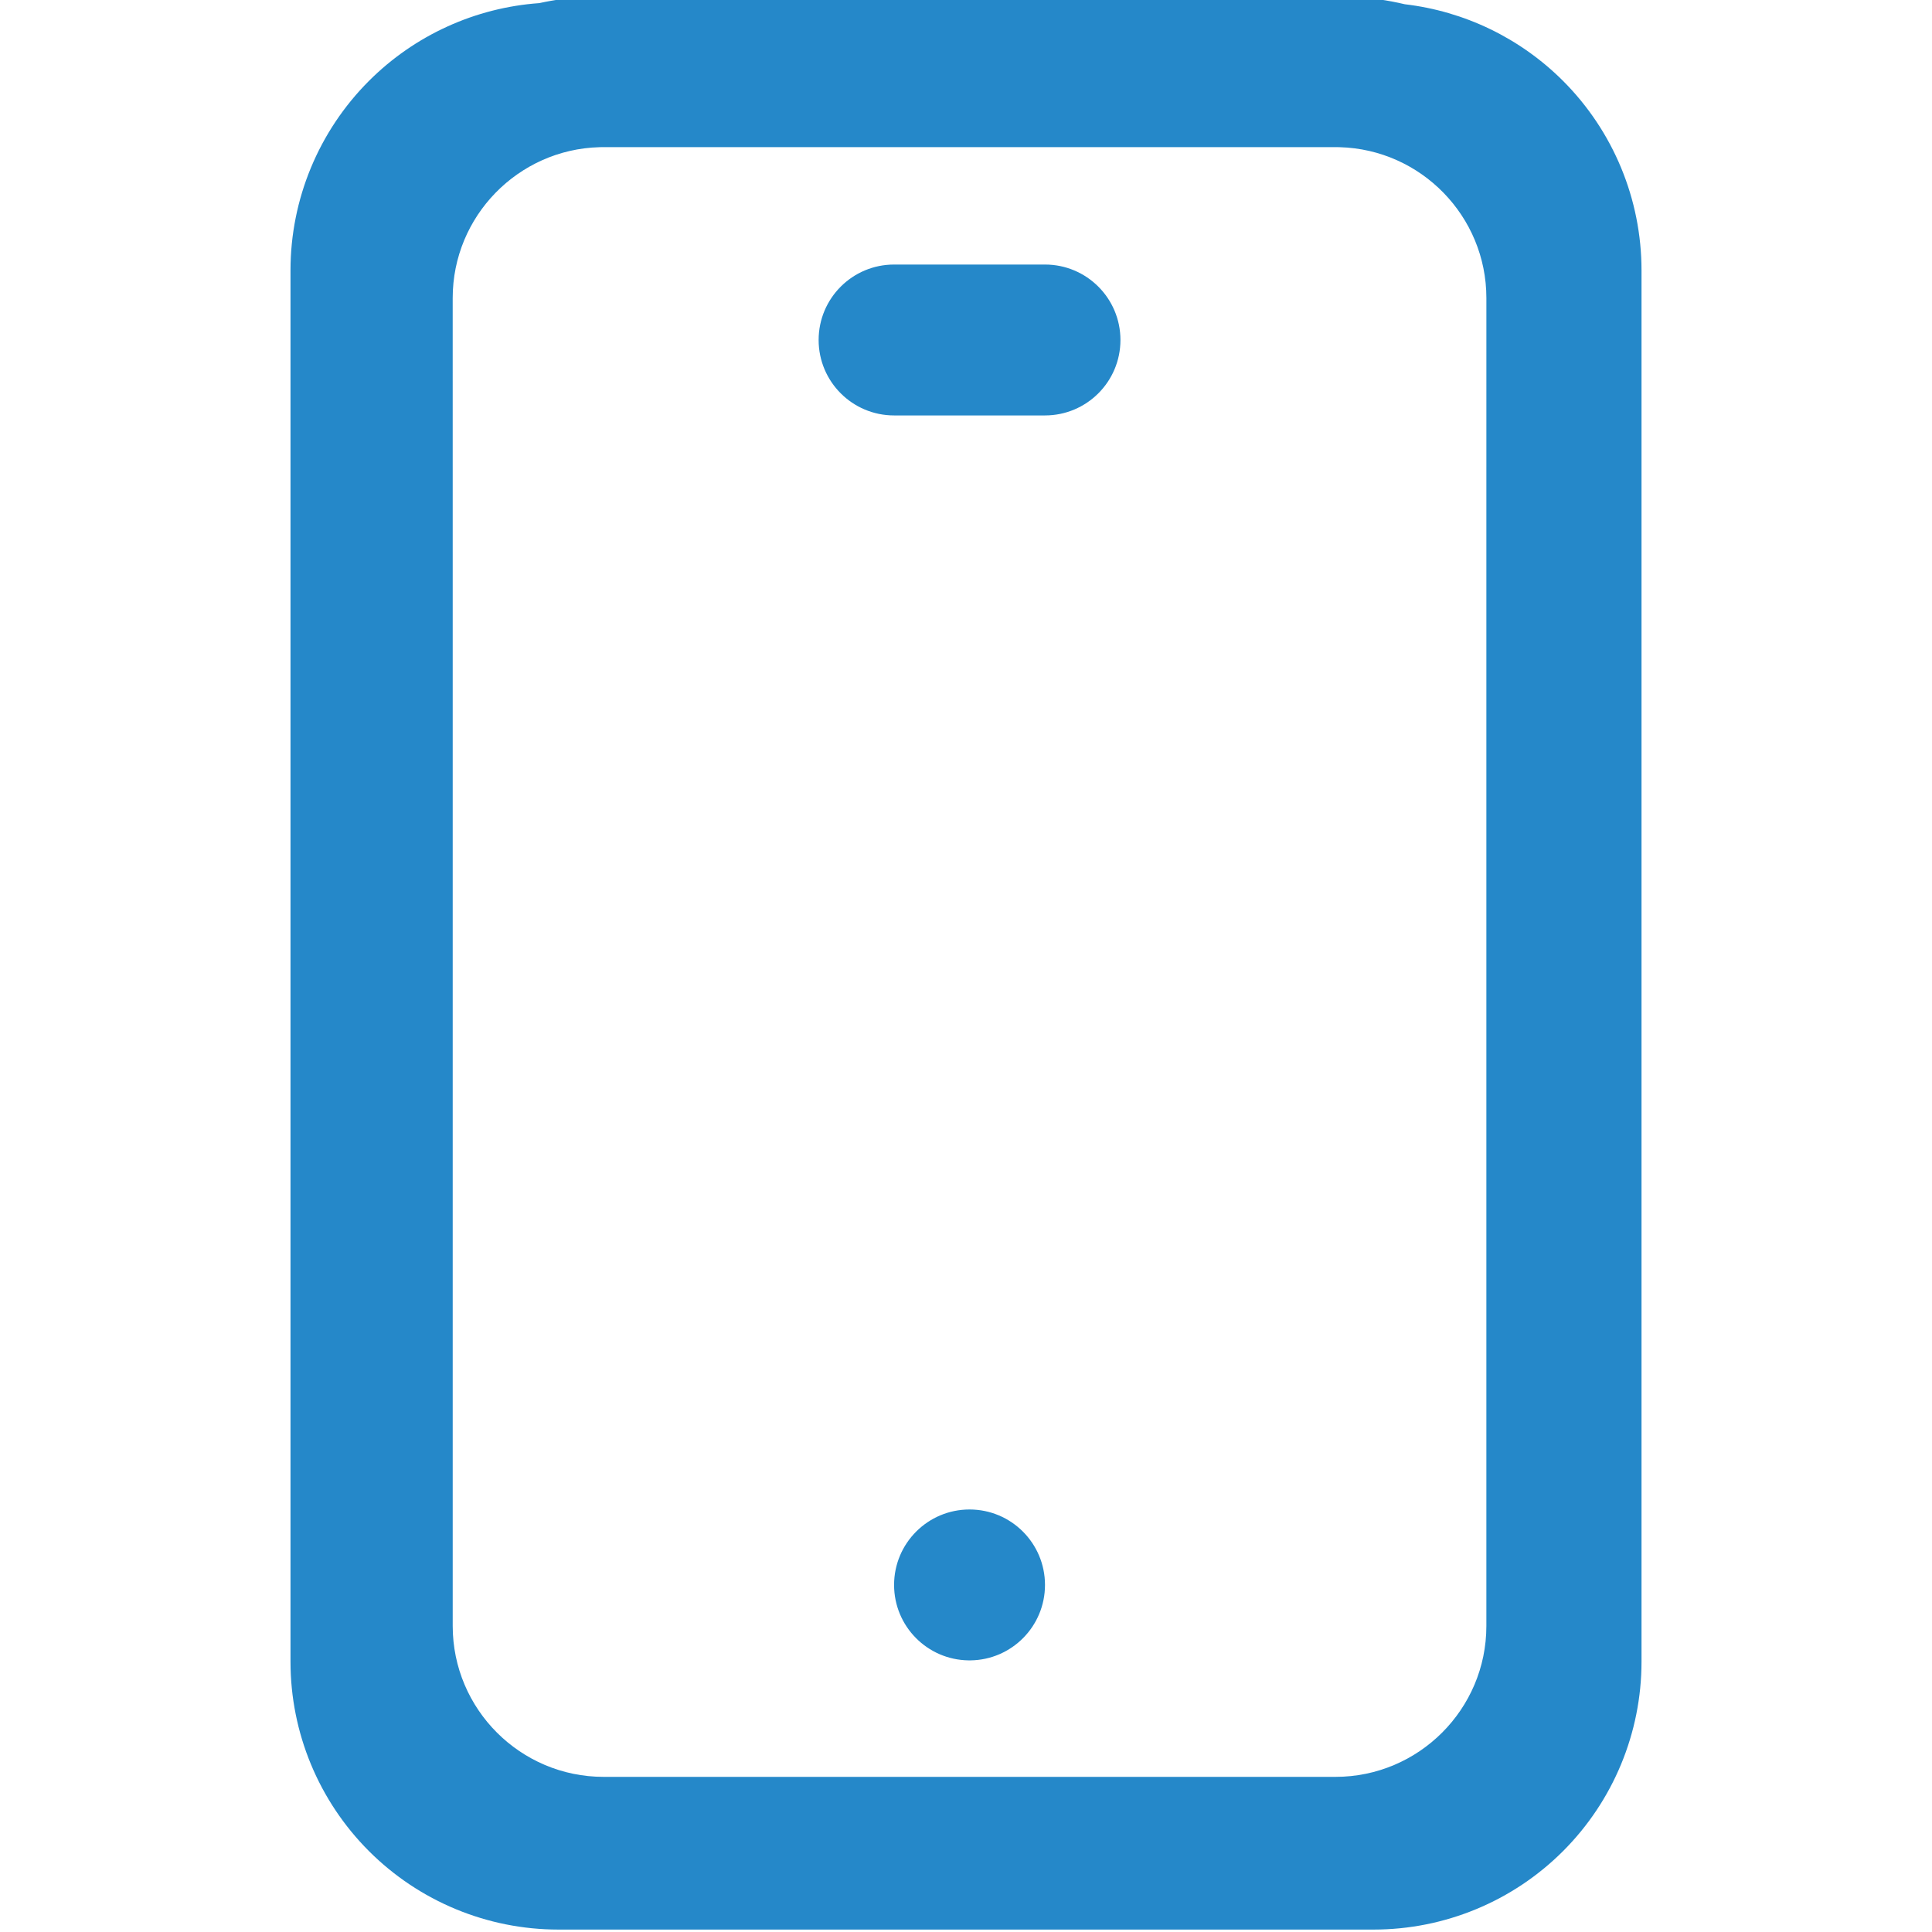 <?xml version="1.0" encoding="UTF-8" standalone="no"?><!DOCTYPE svg PUBLIC "-//W3C//DTD SVG 1.1//EN" "http://www.w3.org/Graphics/SVG/1.1/DTD/svg11.dtd"><svg width="100%" height="100%" viewBox="0 0 511 511" version="1.1" xmlns="http://www.w3.org/2000/svg" xmlns:xlink="http://www.w3.org/1999/xlink" xml:space="preserve" xmlns:serif="http://www.serif.com/" style="fill-rule:evenodd;clip-rule:evenodd;stroke-linejoin:round;stroke-miterlimit:2;"><path d="M142.633,0.824c4.072,-0.886 8.214,-1.451 12.398,-1.69l0.007,-0l0.005,-0.001c0.496,-0.028 0.992,-0.052 1.489,-0.071l0.035,-0.001l0.056,-0.002l0.197,-0.008l0.194,-0.006l0.065,-0.002l0.043,-0.002l0.101,-0.003l0.335,-0.009l0.033,-0.001l0.008,0c0.159,-0.004 0.319,-0.008 0.479,-0.011l0.026,0l0.081,-0.002l0.25,-0.004l0.113,-0.001l0.07,-0.002l0.082,0l0.139,-0.002l0.198,-0.001l0.096,-0.001l0.046,-0.001c0.156,-0.001 0.313,-0.001 0.469,-0.001l193.575,0l0.405,0.001l0.064,0l0.046,0.001l0.097,0.001l0.197,0.001l0.139,0.002l0.082,0l0.07,0.002l0.113,0.001l0.25,0.004l0.081,0.002l0.026,0c0.16,0.003 0.32,0.007 0.48,0.011l0.375,0.01l0.102,0.003l0.042,0.002l0.066,0.002l0.193,0.006l0.197,0.008l0.056,0.002l0.036,0.001c0.496,0.019 0.992,0.043 1.488,0.071l0.012,0.001c4.641,0.265 9.232,0.931 13.733,1.992c15.75,1.849 30.514,8.945 41.84,20.27c13.288,13.289 20.754,31.311 20.754,50.104l-0,368c-0,18.793 -7.466,36.815 -20.754,50.104c-13.288,13.288 -31.311,20.753 -50.104,20.753l-215.618,0c-18.793,0 -36.816,-7.465 -50.104,-20.753c-13.288,-13.289 -20.754,-31.311 -20.754,-50.104l-0,-368c-0,-18.793 7.466,-36.815 20.754,-50.104c12.091,-12.091 28.102,-19.361 45.046,-20.572Zm210.59,38.092l-193.575,0l-0.355,0.002l-0.096,0.001l-0.327,0.005l-0.136,0.003l-0.184,0.004c-21.502,0.584 -38.816,18.255 -38.816,39.895l-0,10.815l0.004,56.444l-0,283.973c-0,22.007 17.902,39.909 39.91,39.91l193.575,0c22.008,-0.001 39.91,-17.903 39.91,-39.91l-0,-283.973l0.004,-56.444l-0,-10.815c-0,-21.64 -17.314,-39.311 -38.816,-39.895l-0.183,-0.004l-0.136,-0.003l-0.328,-0.005l-0.096,-0.001l-0.355,-0.002Zm-97.045,400.239c-10.903,-0.137 -19.699,-9.016 -19.699,-19.951c-0,-11.025 8.935,-19.957 19.957,-19.957c11.022,0 19.957,8.932 19.957,19.957c-0,10.935 -8.797,19.814 -19.699,19.951l-0.258,0.002l-0.258,-0.002Zm20.215,-329.276l-39.914,-0c-11.022,-0 -19.957,-8.932 -19.957,-19.953c-0,-11.022 8.935,-19.957 19.957,-19.957l39.914,-0c11.022,-0 19.957,8.936 19.957,19.957c-0,11.021 -8.935,19.952 -19.957,19.953Z" style="fill:#2588c9;fill-rule:nonzero;"/></svg>